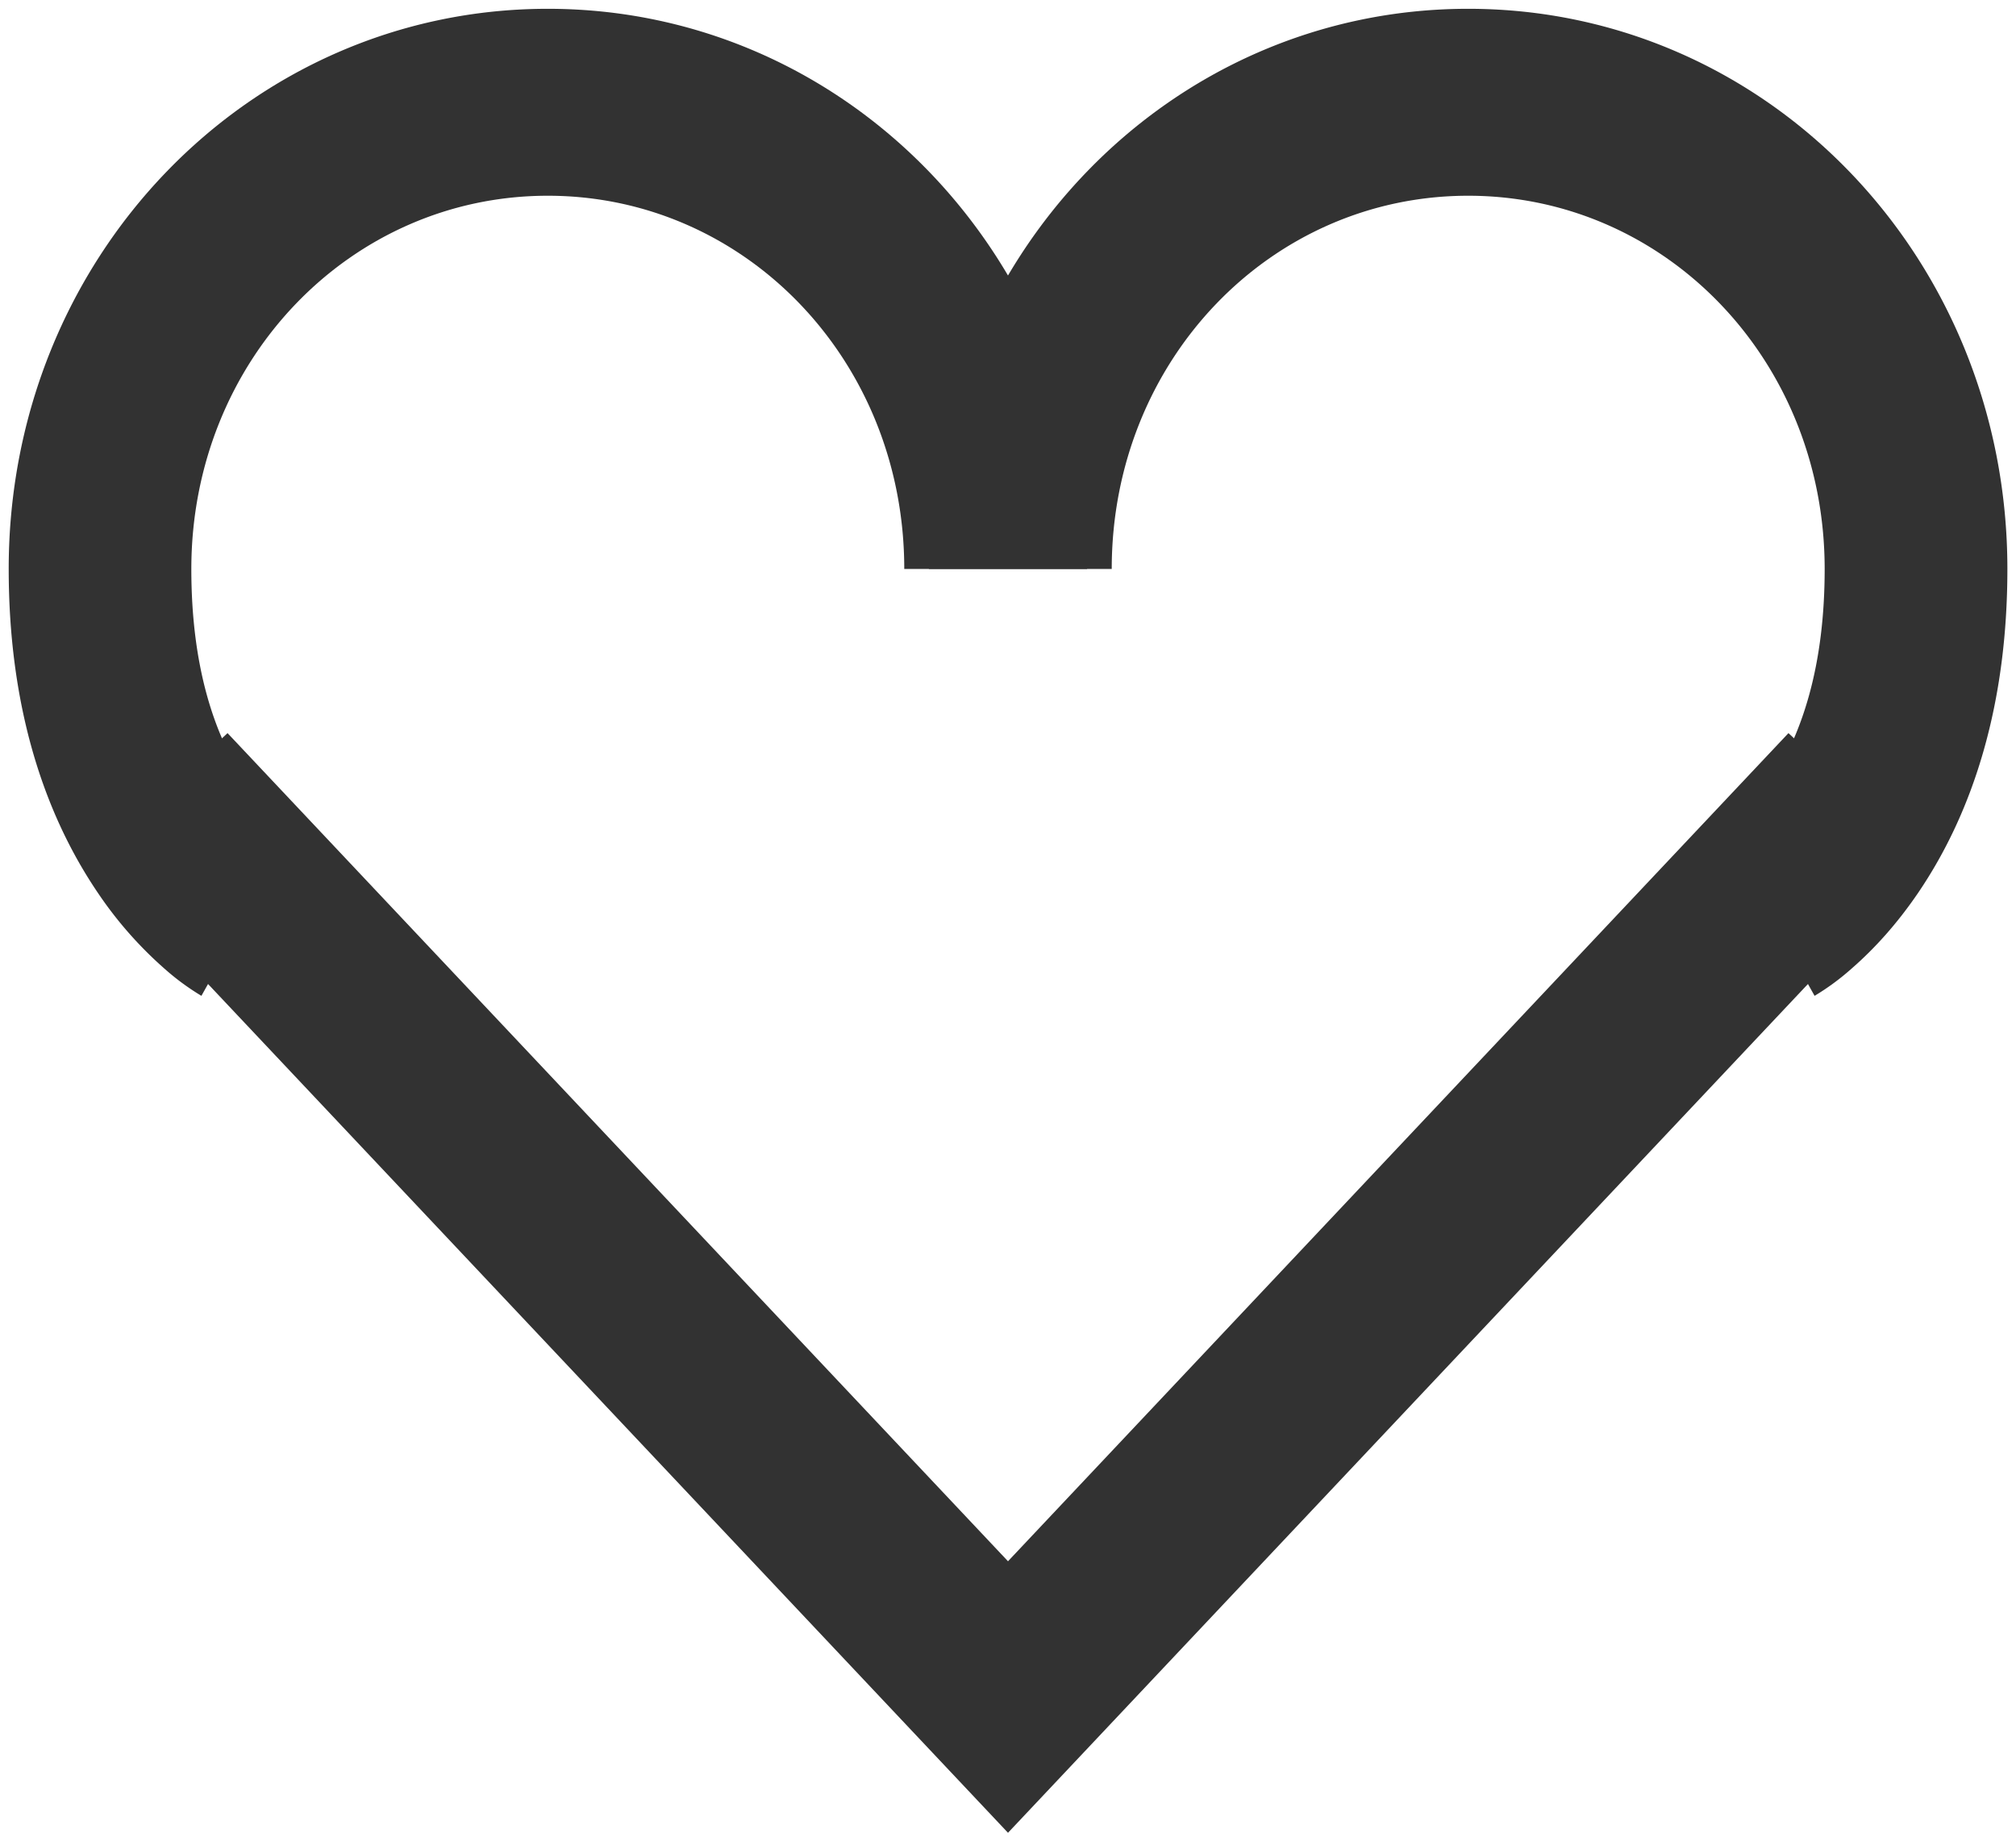 <svg xmlns="http://www.w3.org/2000/svg" width="22" height="20" viewBox="0 0 22 20">
    <g fill="#323232" fill-rule="nonzero">
        <path d="M11.863 6.209H9.868c0-2.276-1.735-4.073-3.89-4.073-2.154 0-3.89 1.797-3.89 4.073 0 1.039.237 1.809.62 2.37.123.182.253.326.377.434.038.033.071.06.098.078.005.003-.323.595-.985 1.776a2.68 2.68 0 0 1-.408-.301 4.285 4.285 0 0 1-.72-.82C.456 8.842.095 7.665.095 6.209.094 2.812 2.716.096 5.978.096c3.262 0 5.885 2.716 5.885 6.113z"/>
        <path d="M10.137 6.209h1.995c0-2.276 1.735-4.073 3.89-4.073 2.154 0 3.89 1.797 3.89 4.073 0 1.039-.237 1.809-.62 2.37a2.27 2.27 0 0 1-.377.434c-.038.033-.071.06-.098.078-.005.003.323.595.985 1.776a2.68 2.68 0 0 0 .408-.301c.25-.218.495-.49.72-.82.615-.904.976-2.081.976-3.537 0-3.397-2.622-6.113-5.884-6.113-3.262 0-5.885 2.716-5.885 6.113z"/>
        <path d="M19.517 8L21 9.39 11 20 1 9.39 2.483 8 11 17.037z"/>
    </g>
</svg>
